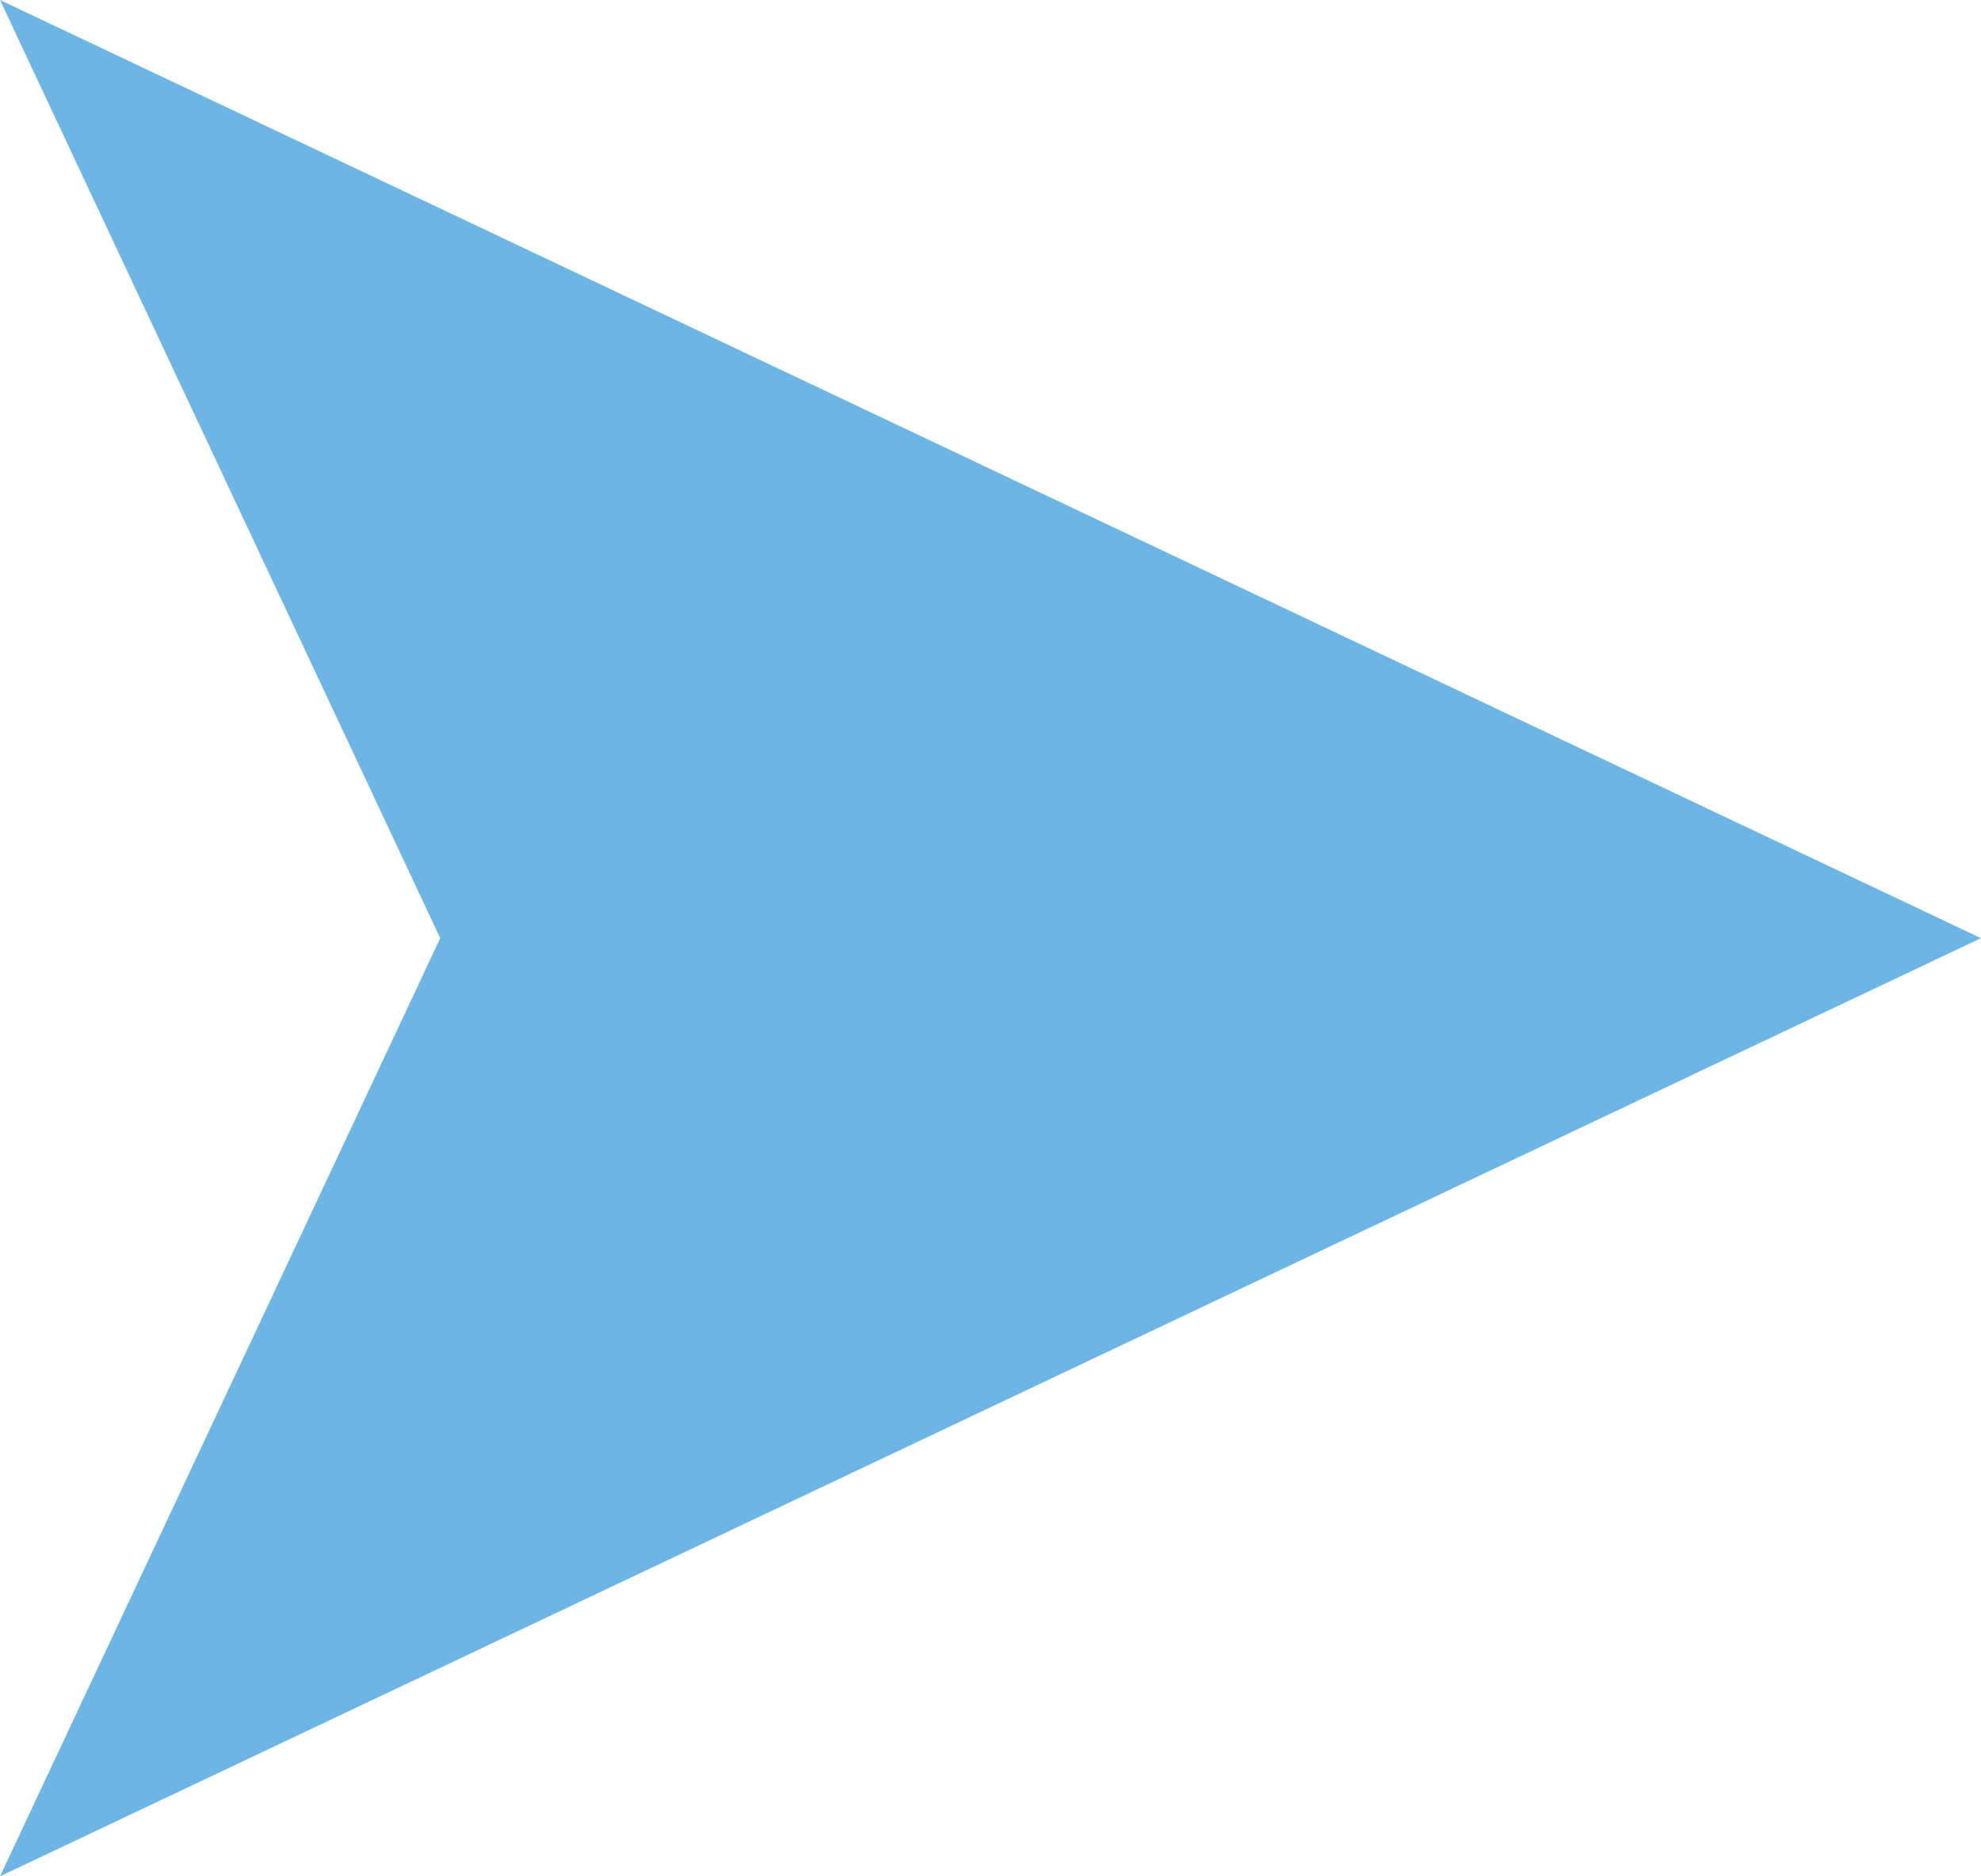 <?xml version="1.0" encoding="UTF-8"?> <svg xmlns="http://www.w3.org/2000/svg" width="114" height="108" viewBox="0 0 114 108" fill="none"><path d="M114 54L1.28789e-06 108L25.333 54L0 1.35944e-06L114 54Z" fill="#6CB5E4"></path></svg> 